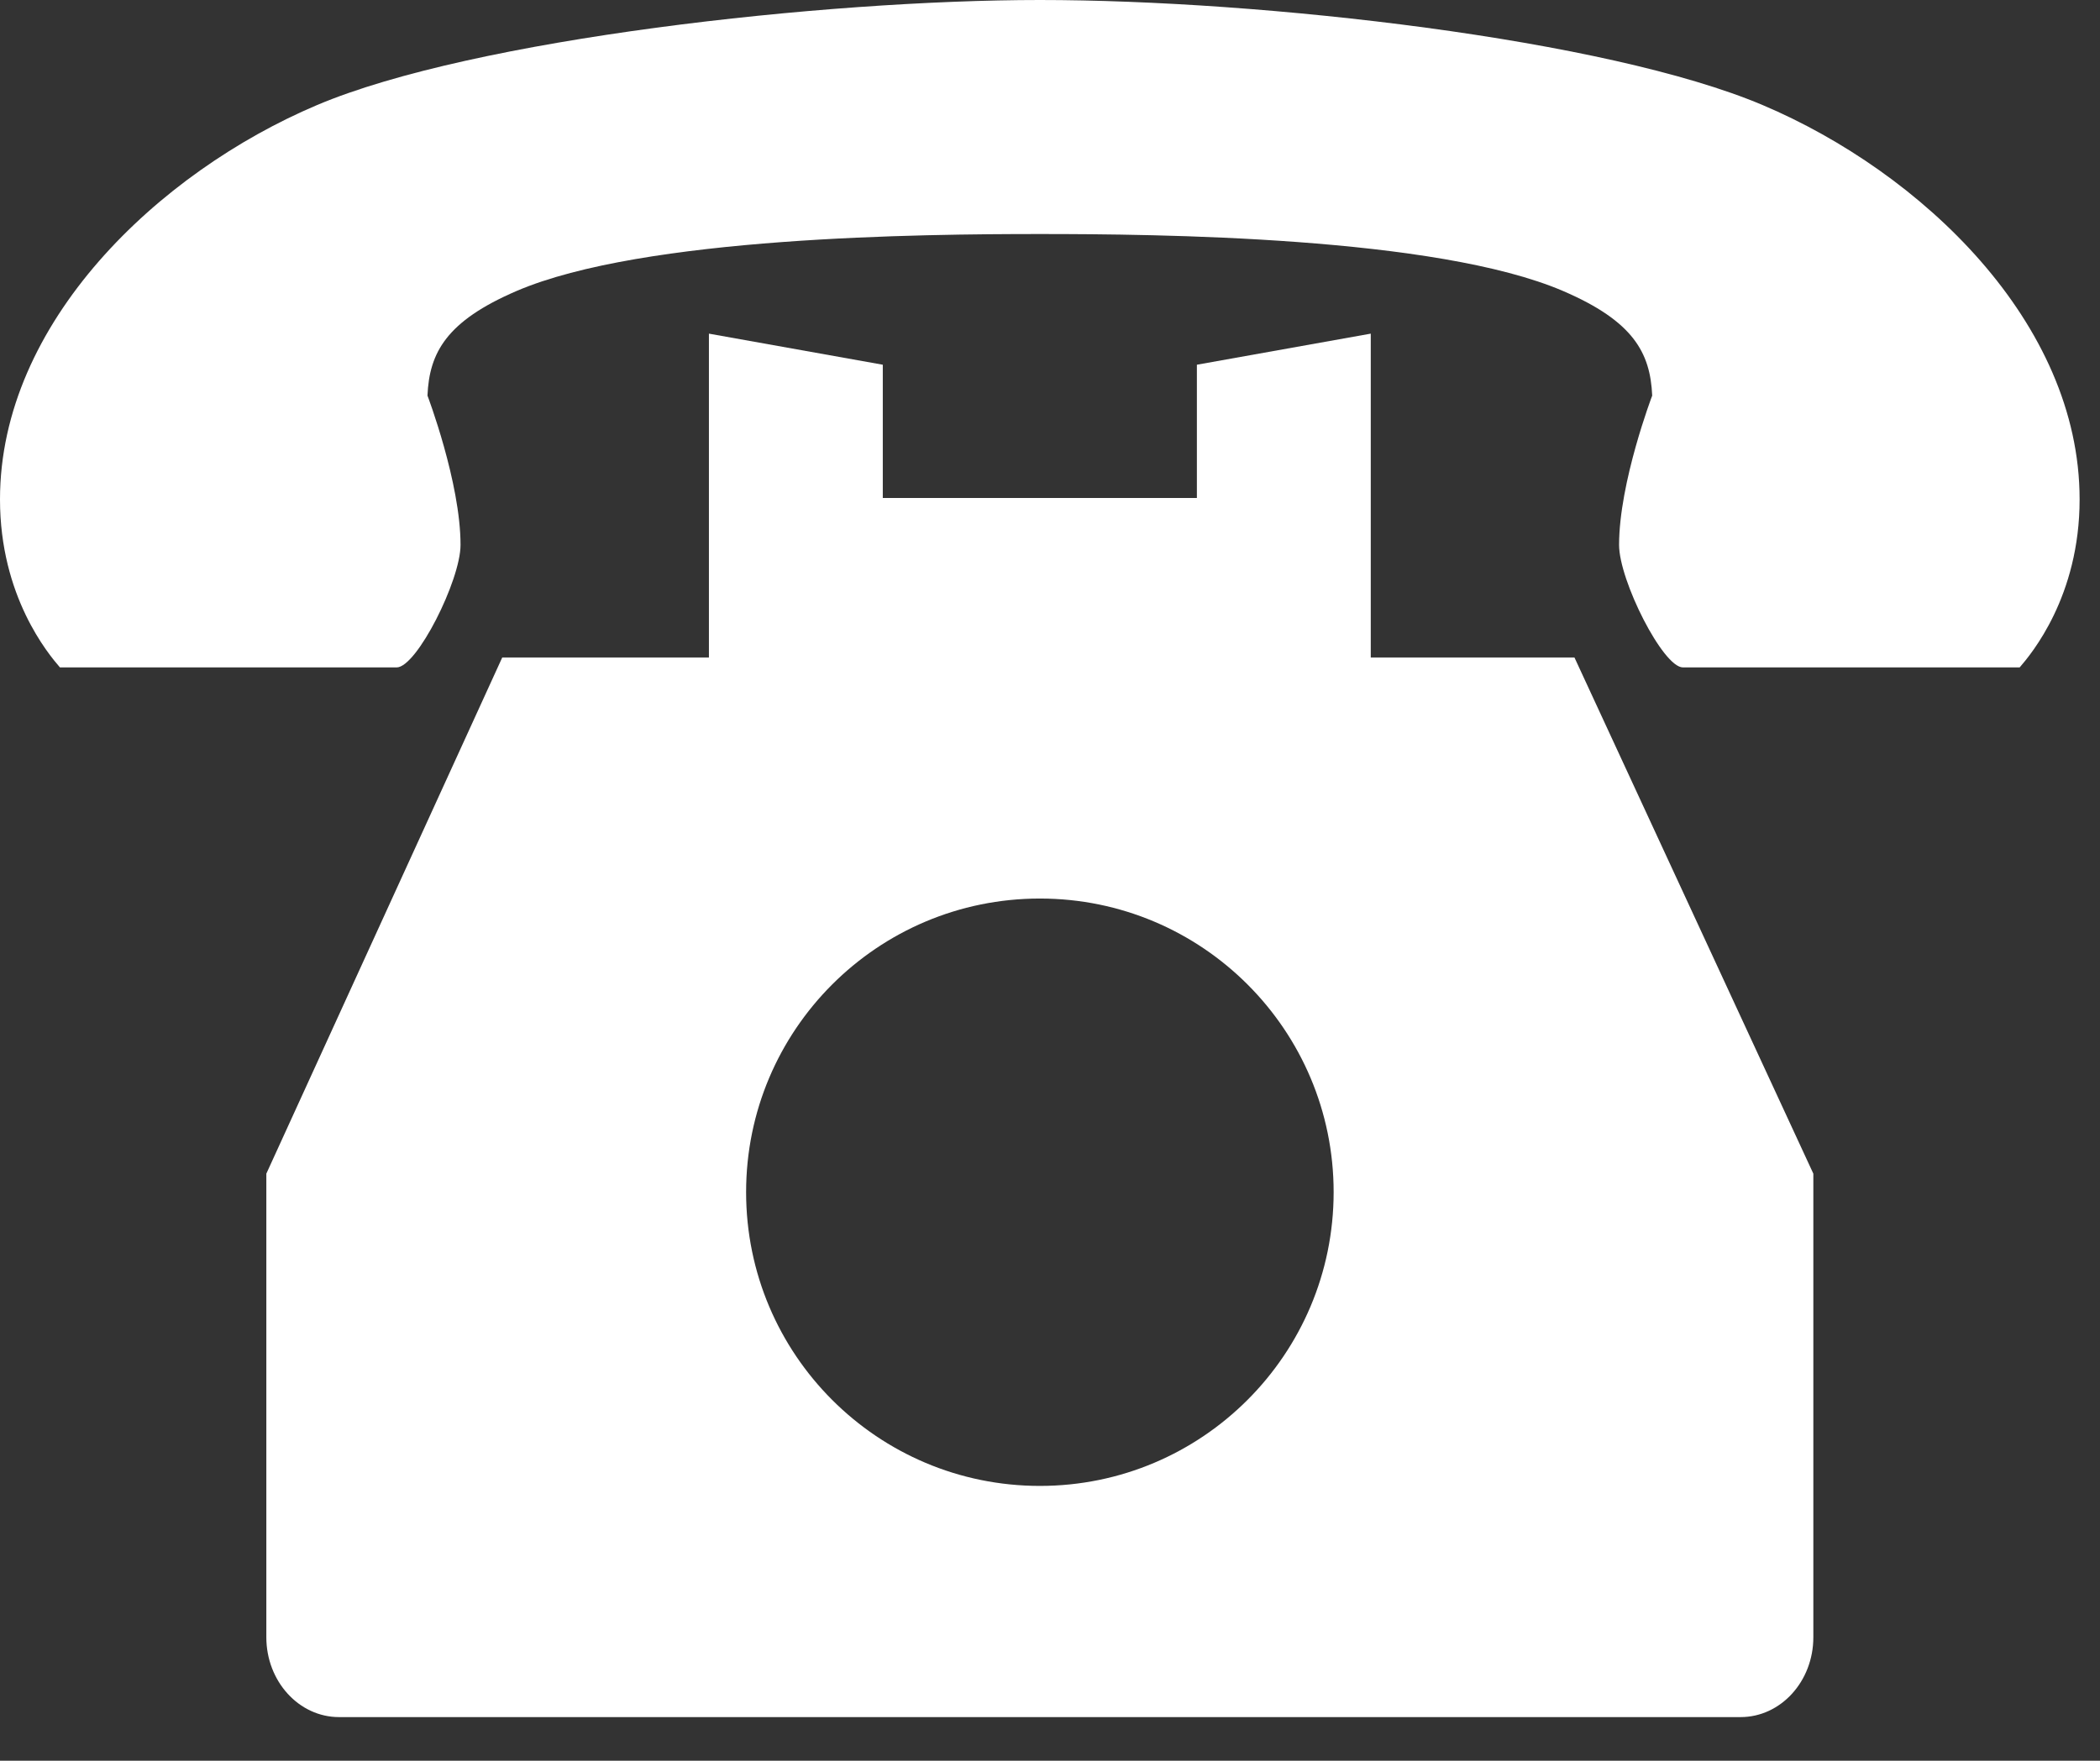 <?xml version="1.0" encoding="utf-8"?>
<!-- Generator: Adobe Illustrator 16.0.4, SVG Export Plug-In . SVG Version: 6.00 Build 0)  -->
<!DOCTYPE svg PUBLIC "-//W3C//DTD SVG 1.1//EN" "http://www.w3.org/Graphics/SVG/1.1/DTD/svg11.dtd">
<svg version="1.1" id="レイヤー_1" xmlns="http://www.w3.org/2000/svg" xmlns:xlink="http://www.w3.org/1999/xlink" x="0px"
	 y="0px" width="31.003px" height="26.001px" viewBox="0 0 31.003 26.001" enable-background="new 0 0 31.003 26.001"
	 xml:space="preserve">
<rect x="0" y="0" width="31.003" height="26.001" fill="#333333" stroke="none"/>
<g>
	<path fill="#FFFFFF" d="M20.237,9.709V4.927L17.67,5.386v1.968h-4.637V5.386l-2.567-0.459v4.782H7.415l-3.483,7.623v1.508v1.083
		v3.209v0.425v0.621c0,0.65,0.481,1.179,1.073,1.179h20.692c0.593,0,1.074-0.528,1.074-1.179v-0.621v-0.425v-3.209v-1.083v-1.508
		l-3.527-7.623H20.237z M15.352,21.943c-2.396,0-4.337-1.942-4.337-4.338c0-2.395,1.941-4.336,4.337-4.336s4.337,1.942,4.337,4.336
		C19.688,20,17.747,21.943,15.352,21.943z"/>
	<path fill="#FFFFFF" d="M26.026,1.553C23.718,0.574,18.636,0,15.352,0c-3.18,0-8.366,0.574-10.675,1.553
		C2.34,2.544,0,4.761,0,7.375c0,1.433,0.714,2.283,0.885,2.481c0,0,0.978,0,1.239,0h1.457c0.802,0,1.759,0,2.275,0
		c0.296,0,0.943-1.285,0.943-1.809c0-0.922-0.488-2.205-0.488-2.205c0.027-0.635,0.28-1.099,1.313-1.544
		c1.875-0.806,5.998-0.842,7.727-0.842s5.852,0.036,7.727,0.842c1.034,0.445,1.286,0.909,1.314,1.544c0,0-0.489,1.283-0.489,2.205
		c0,0.524,0.648,1.809,0.943,1.809c0.517,0,1.474,0,2.275,0h1.458c0.261,0,1.238,0,1.238,0c0.171-0.198,0.885-1.048,0.885-2.481
		C30.703,4.761,28.363,2.544,26.026,1.553z"/>
</g>
</svg>
